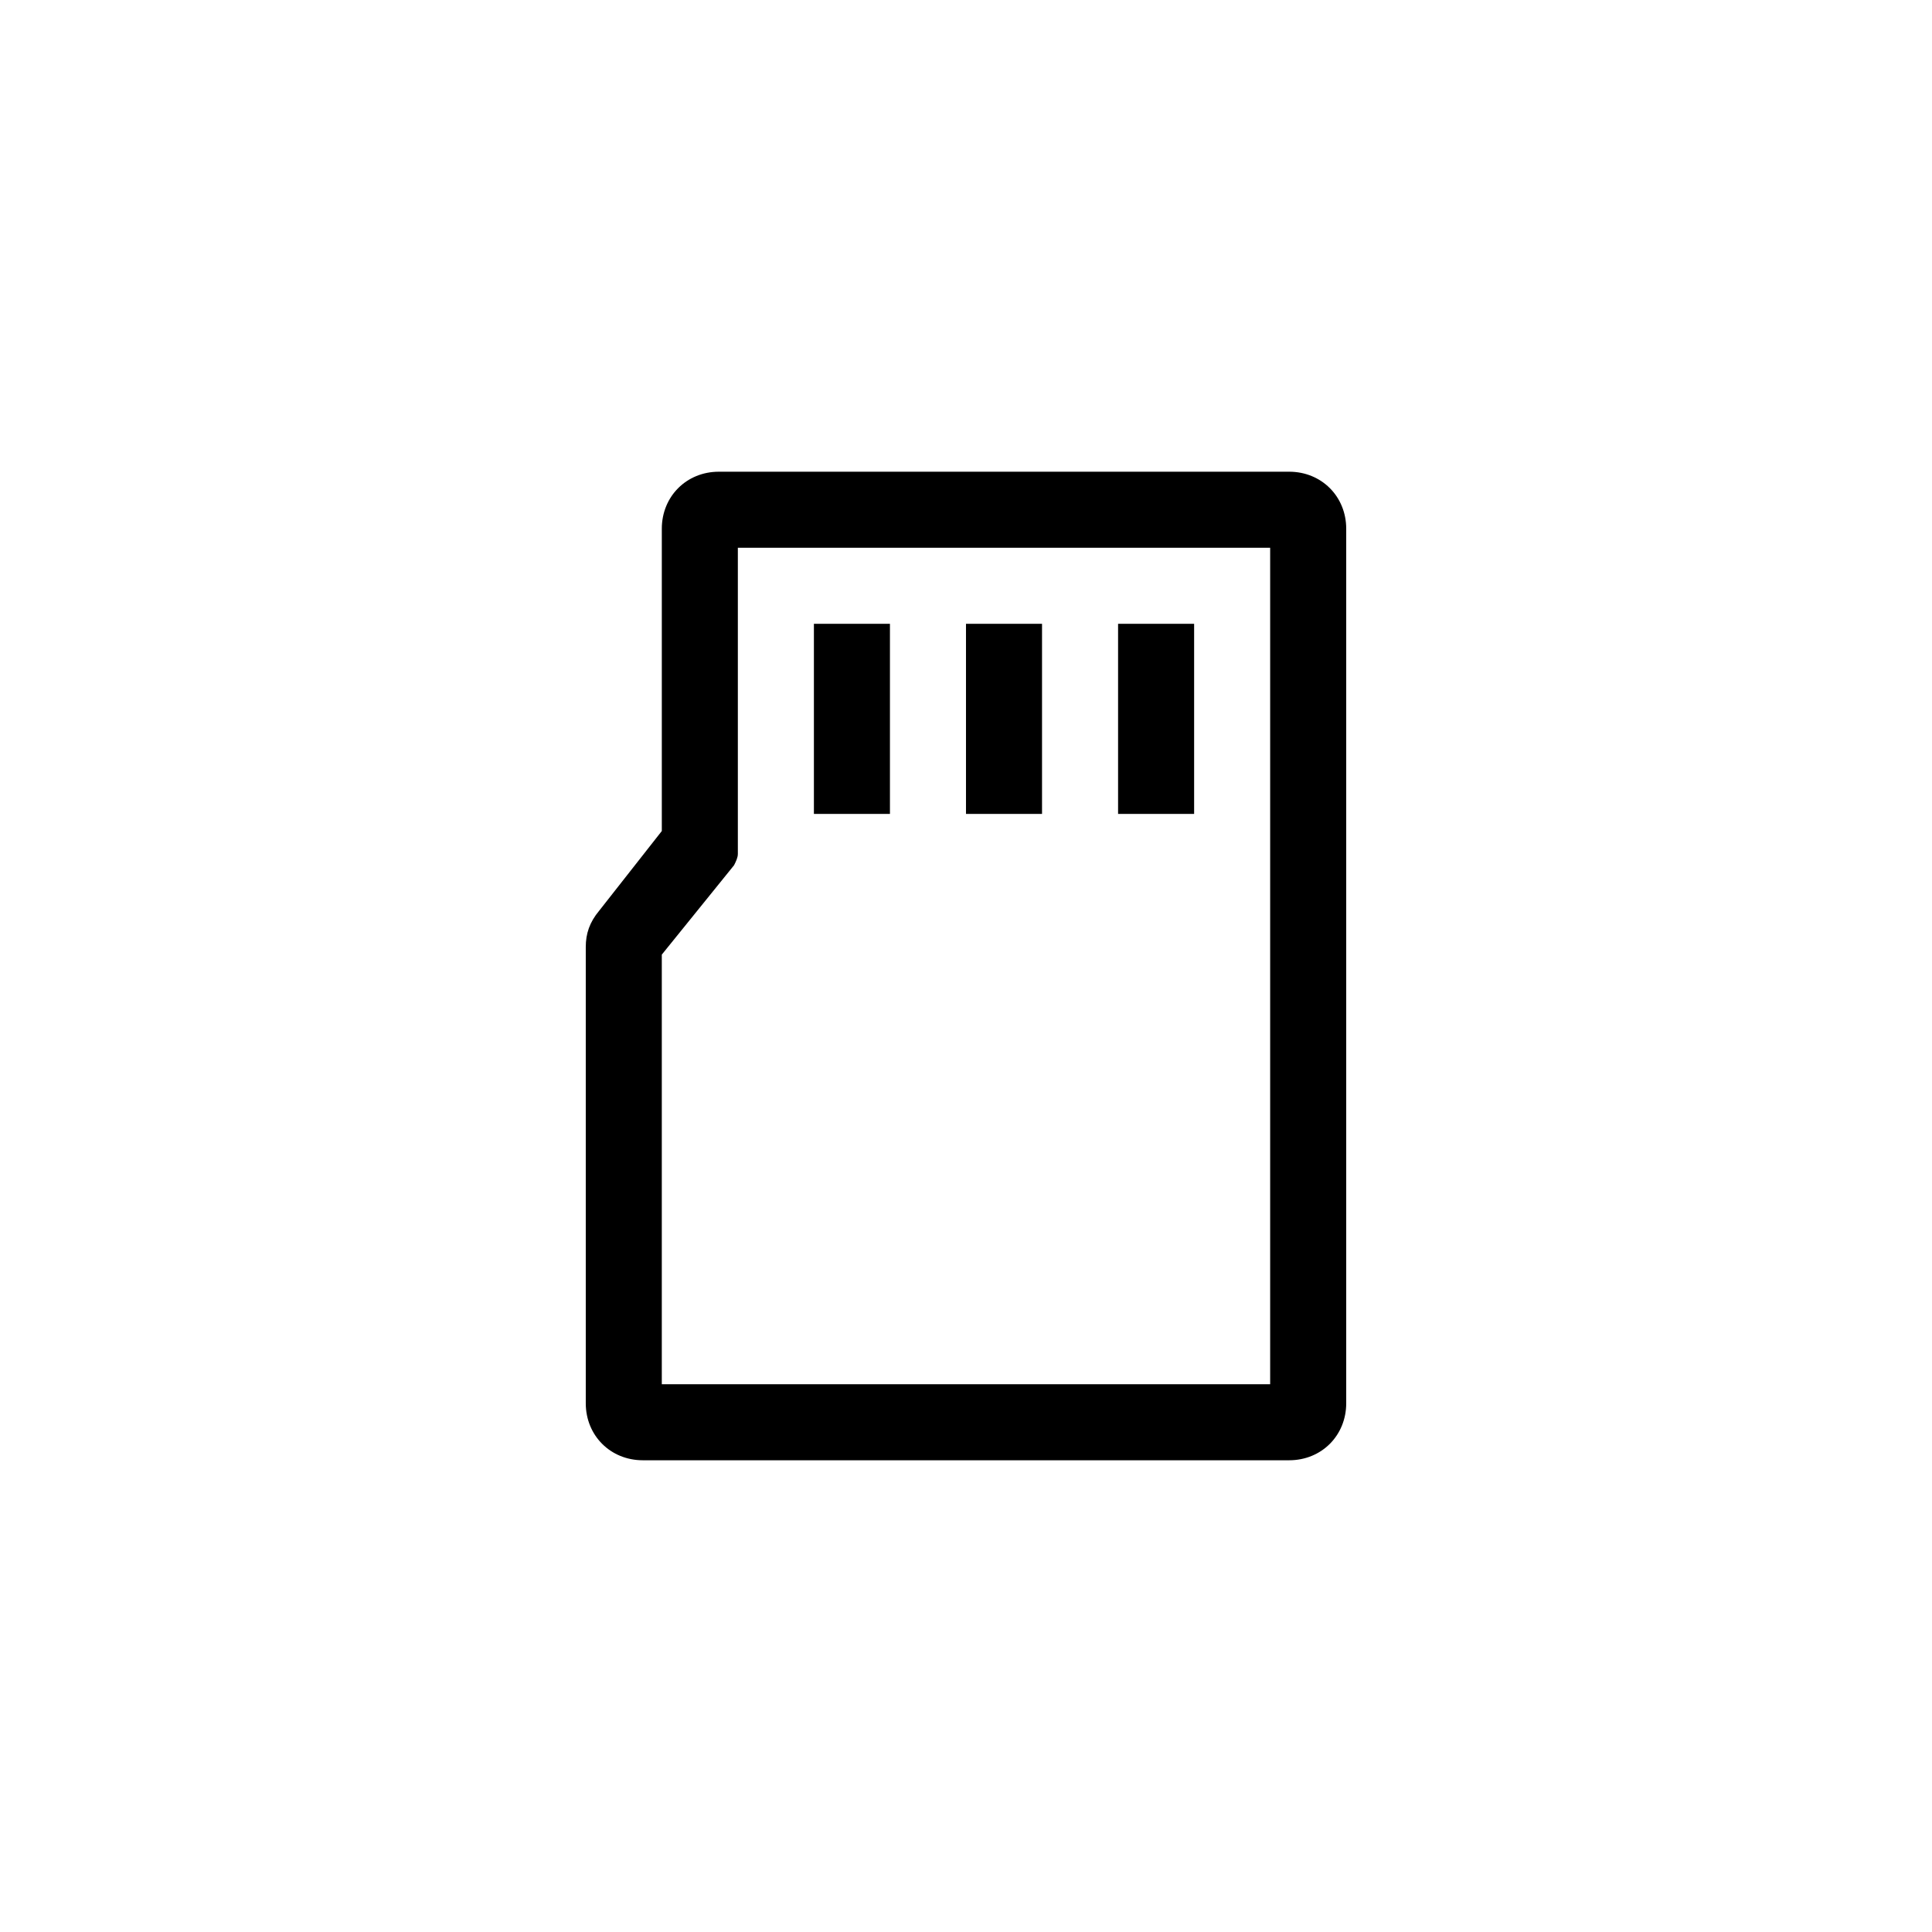 <?xml version="1.0" encoding="UTF-8"?>
<!-- Uploaded to: SVG Repo, www.svgrepo.com, Generator: SVG Repo Mixer Tools -->
<svg fill="#000000" width="800px" height="800px" version="1.1" viewBox="144 144 512 512" xmlns="http://www.w3.org/2000/svg">
 <path d="m485.64 269.01h-151.14c-8.566 0-15.113 6.551-15.113 15.113v80.105l-16.625 21.16c-2.519 3.023-3.527 6.047-3.527 9.574v120.91c0 8.566 6.551 15.113 15.113 15.113h171.3c8.566 0 15.113-6.551 15.113-15.113v-231.75c0-8.562-6.551-15.113-15.117-15.113zm-5.035 20.152v221.68h-161.22v-113.86l19.145-23.68c0.504-1.008 1.008-2.016 1.008-3.023v-81.113zm-100.76 70.535h-20.152v-50.383h20.152zm40.305 0h-20.152v-50.383h20.152zm40.305 0h-20.152v-50.383h20.152z"/>
</svg>